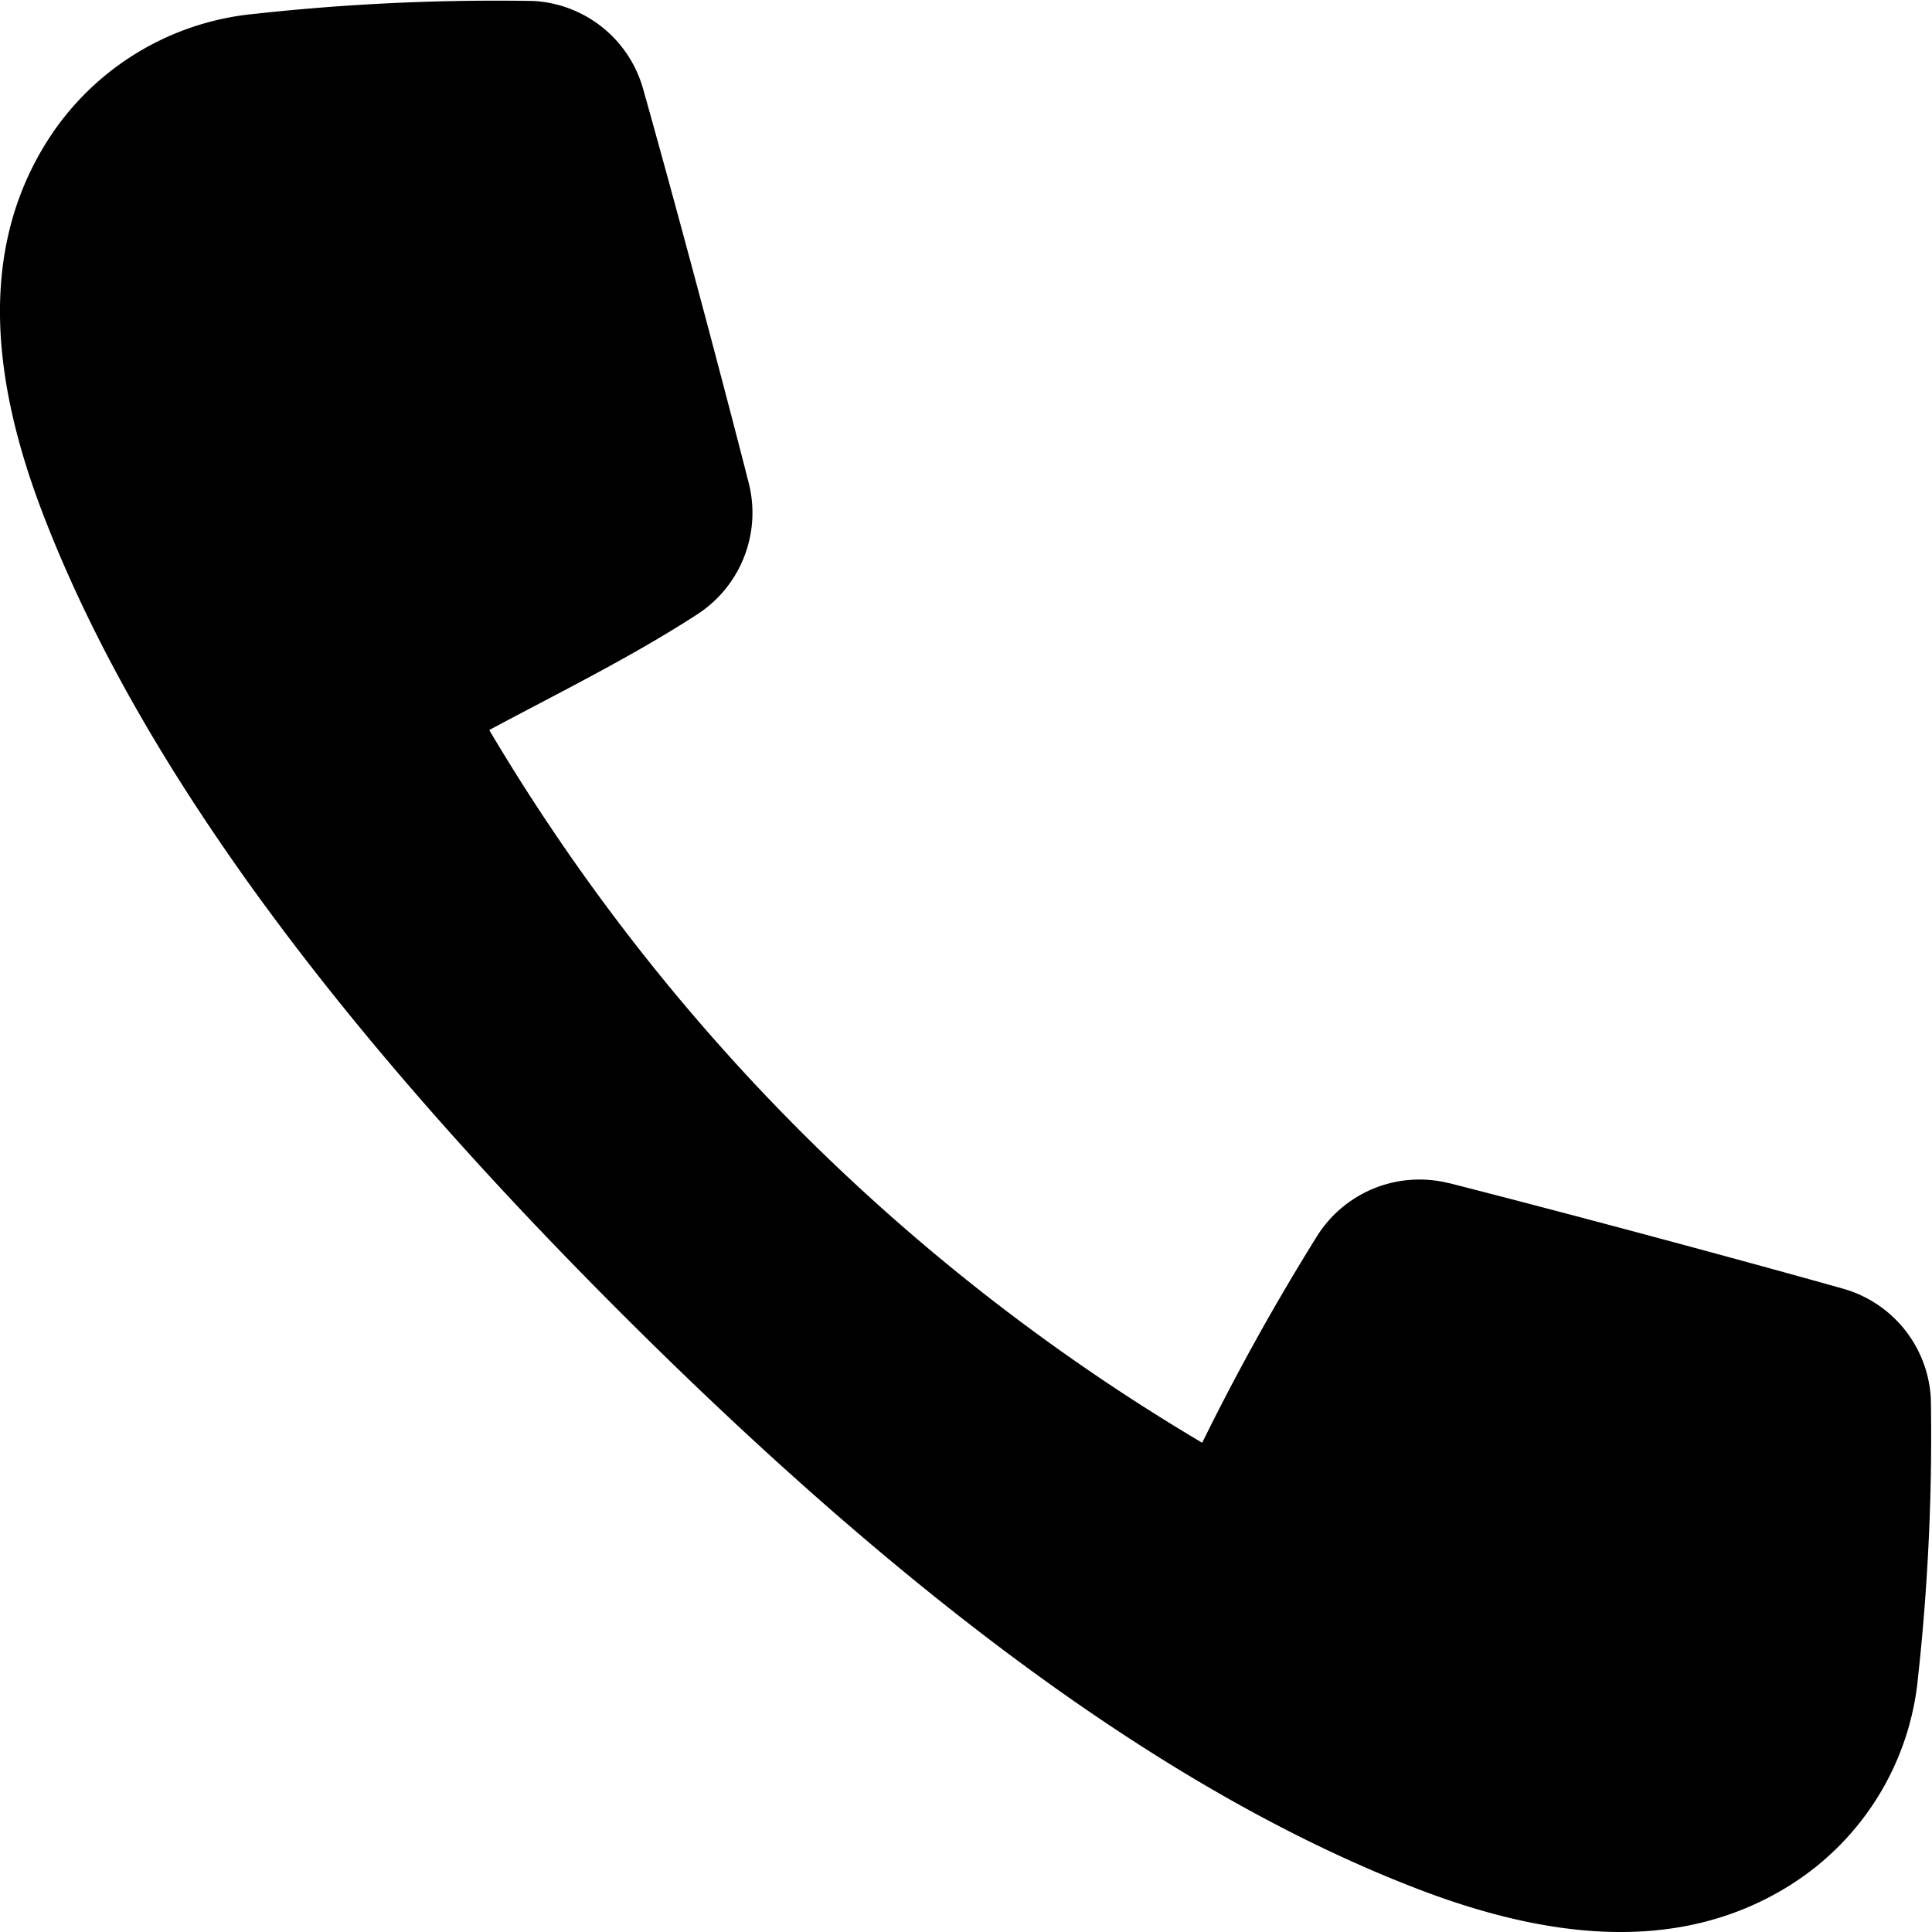 <svg xmlns="http://www.w3.org/2000/svg" xmlns:xlink="http://www.w3.org/1999/xlink" width="31.757" height="31.757" viewBox="0 0 31.757 31.757"><defs><clipPath id="a"><rect width="31.757" height="31.757" fill="none"/></clipPath></defs><g clip-path="url(#a)"><path d="M23.819,19.449a1.988,1.988,0,0,0-2.158.85,38.647,38.647,0,0,0-1.9,3.416,33.435,33.435,0,0,1-6.6-5.117A33.438,33.438,0,0,1,8.042,12c1.126-.605,2.321-1.19,3.416-1.9a1.989,1.989,0,0,0,.85-2.157c-.464-1.822-1.226-4.669-1.736-6.478A1.984,1.984,0,0,0,8.767.016,36.383,36.383,0,0,0,4.184.228a4.536,4.536,0,0,0-3.4,2.079C-.405,4.176-.086,6.387.709,8.455c1.538,4,4.684,8.312,9.483,13.111S19.3,29.51,23.3,31.048c2.068.795,4.278,1.114,6.147-.075a4.536,4.536,0,0,0,2.08-3.4,36.437,36.437,0,0,0,.211-4.582A1.984,1.984,0,0,0,30.3,21.184c-1.81-.51-4.656-1.272-6.478-1.736" transform="translate(0 0)" fill-rule="evenodd"/></g></svg>